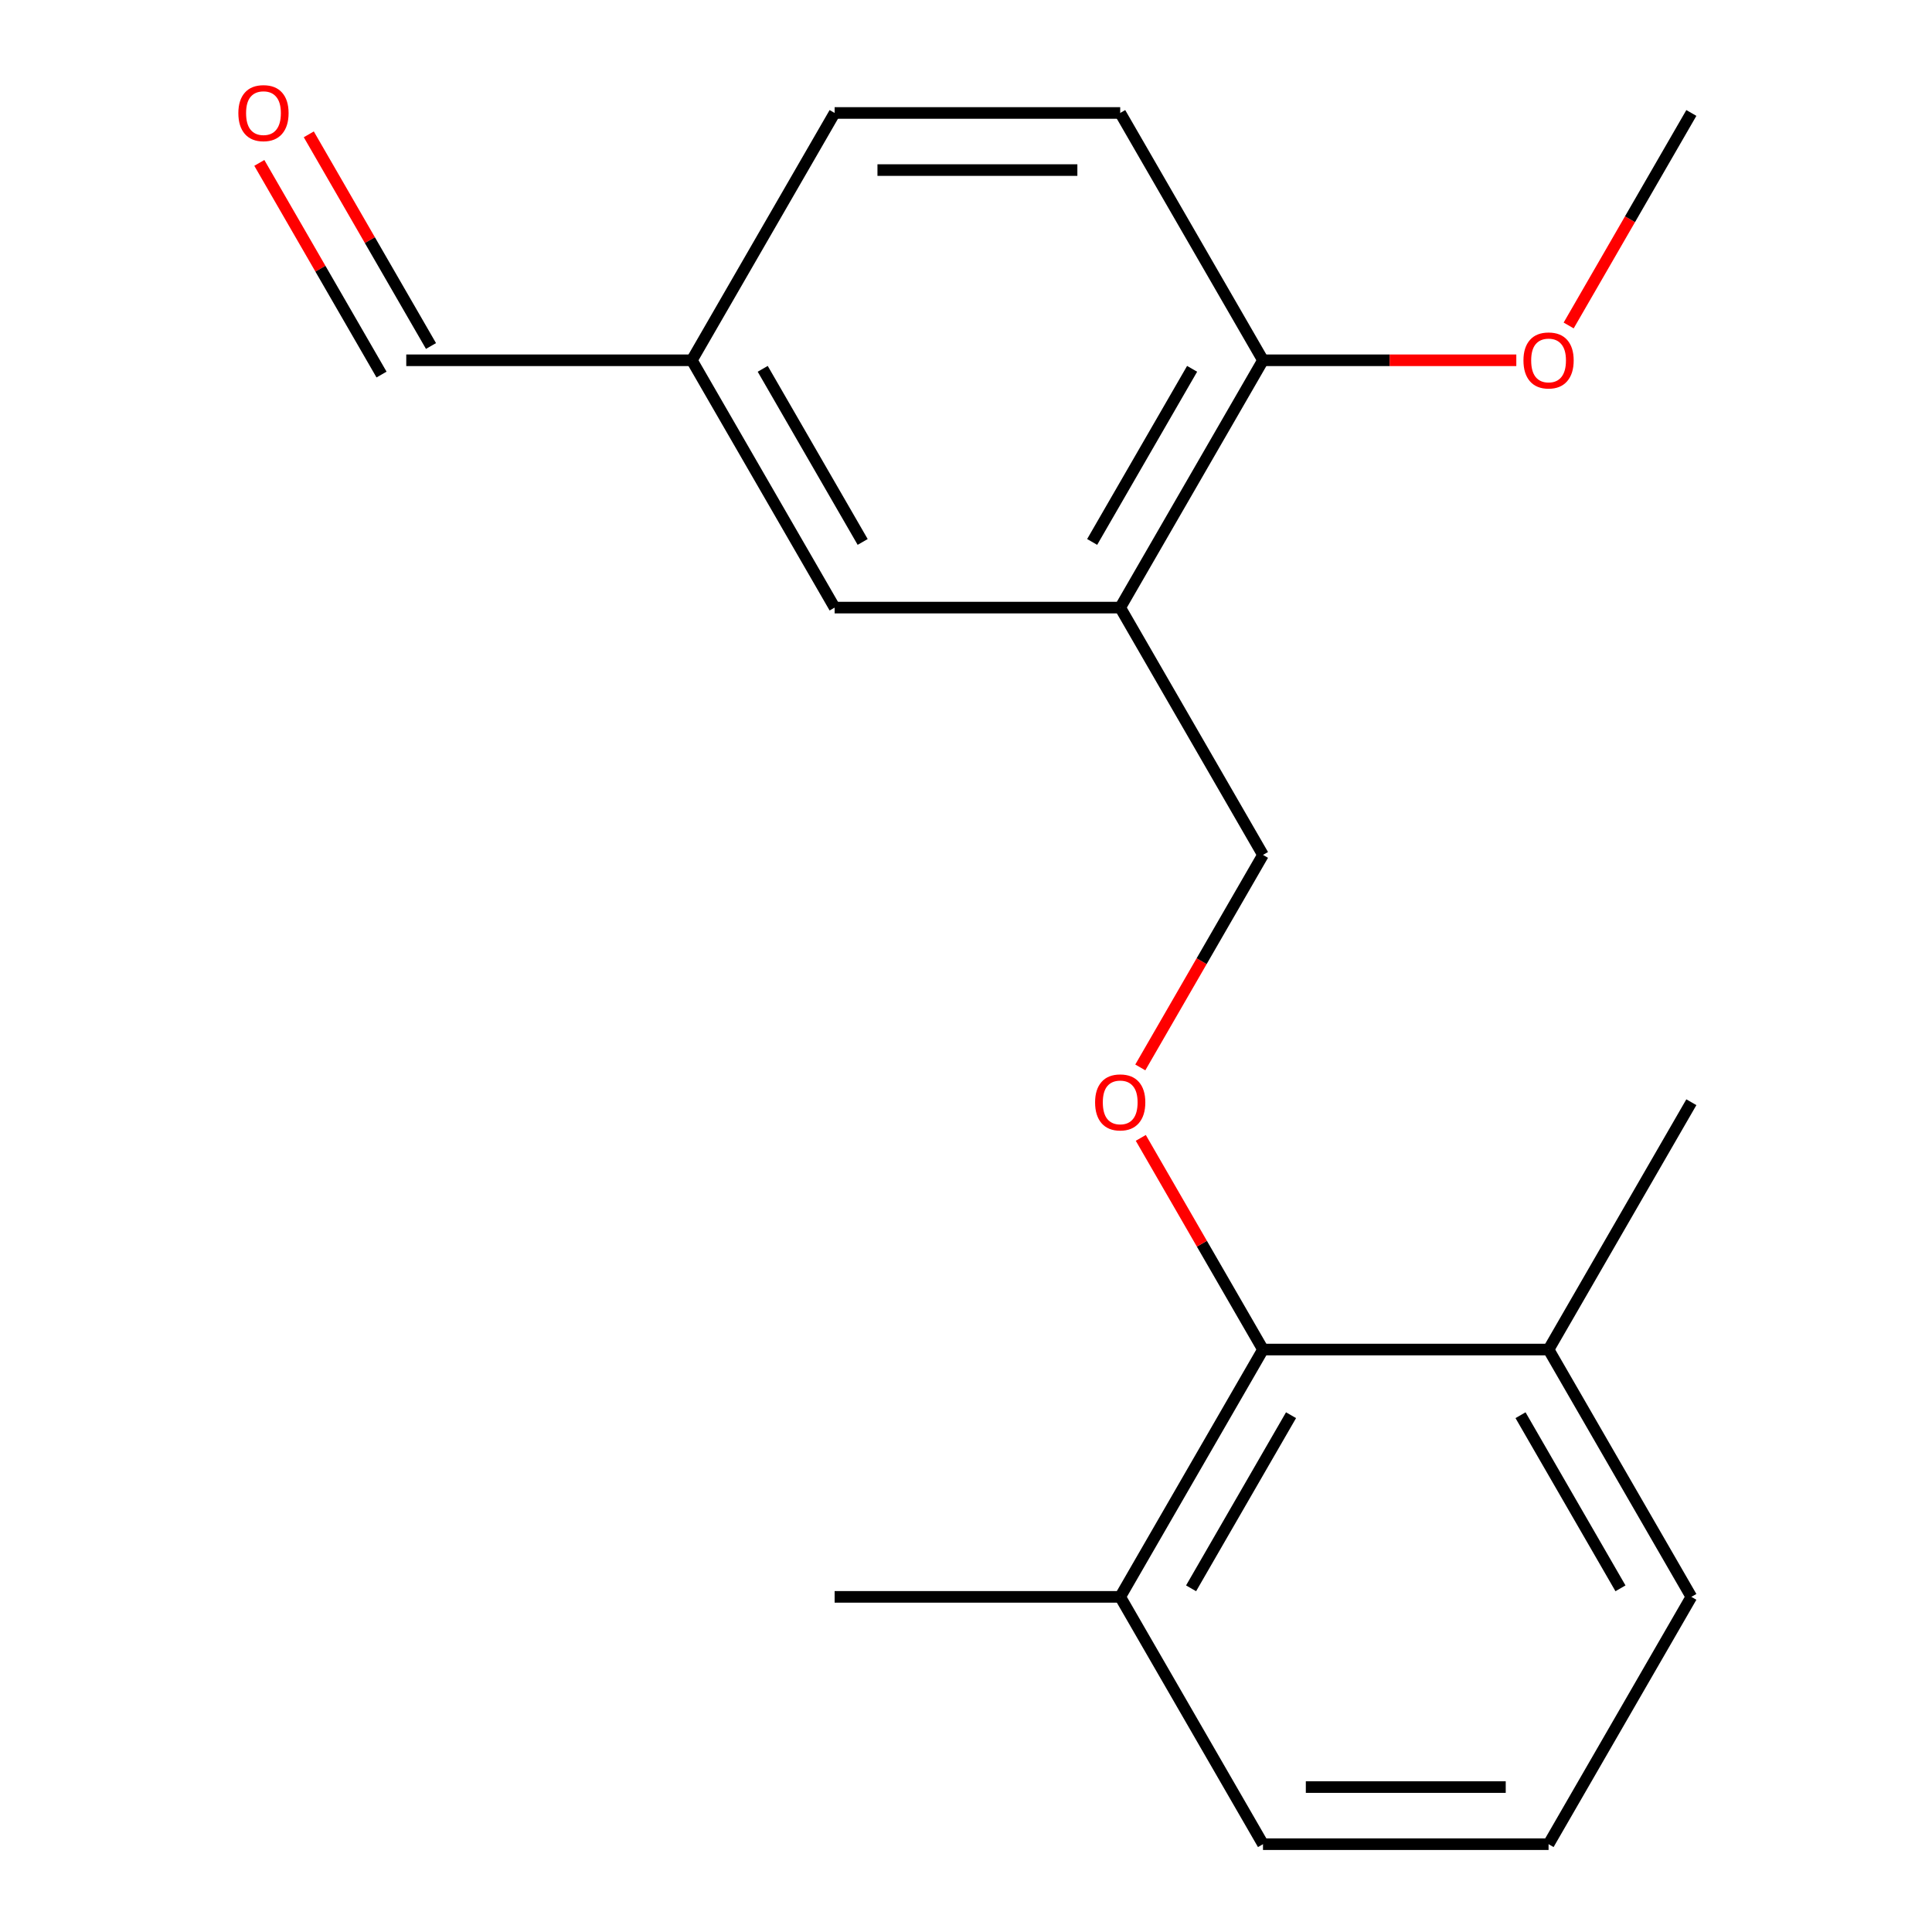<?xml version='1.0' encoding='iso-8859-1'?>
<svg version='1.1' baseProfile='full'
              xmlns='http://www.w3.org/2000/svg'
                      xmlns:rdkit='http://www.rdkit.org/xml'
                      xmlns:xlink='http://www.w3.org/1999/xlink'
                  xml:space='preserve'
width='1000px' height='1000px' viewBox='0 0 1000 1000'>
<!-- END OF HEADER -->
<rect style='opacity:1.0;fill:#FFFFFF;stroke:none' width='1000' height='1000' x='0' y='0'> </rect>
<path class='bond-2' d='M 579.815,314.492 L 653.722,442.502' style='fill:none;fill-rule:evenodd;stroke:#000000;stroke-width:6px;stroke-linecap:butt;stroke-linejoin:miter;stroke-opacity:1' />
<path class='bond-3' d='M 579.815,314.492 L 653.722,186.481' style='fill:none;fill-rule:evenodd;stroke:#000000;stroke-width:6px;stroke-linecap:butt;stroke-linejoin:miter;stroke-opacity:1' />
<path class='bond-3' d='M 565.299,280.509 L 617.034,190.901' style='fill:none;fill-rule:evenodd;stroke:#000000;stroke-width:6px;stroke-linecap:butt;stroke-linejoin:miter;stroke-opacity:1' />
<path class='bond-4' d='M 579.815,314.492 L 432.001,314.492' style='fill:none;fill-rule:evenodd;stroke:#000000;stroke-width:6px;stroke-linecap:butt;stroke-linejoin:miter;stroke-opacity:1' />
<path class='bond-0' d='M 653.722,698.524 L 622.096,643.746' style='fill:none;fill-rule:evenodd;stroke:#000000;stroke-width:6px;stroke-linecap:butt;stroke-linejoin:miter;stroke-opacity:1' />
<path class='bond-0' d='M 622.096,643.746 L 590.47,588.969' style='fill:none;fill-rule:evenodd;stroke:#FF0000;stroke-width:6px;stroke-linecap:butt;stroke-linejoin:miter;stroke-opacity:1' />
<path class='bond-5' d='M 653.722,698.524 L 579.815,826.535' style='fill:none;fill-rule:evenodd;stroke:#000000;stroke-width:6px;stroke-linecap:butt;stroke-linejoin:miter;stroke-opacity:1' />
<path class='bond-5' d='M 668.238,732.507 L 616.503,822.114' style='fill:none;fill-rule:evenodd;stroke:#000000;stroke-width:6px;stroke-linecap:butt;stroke-linejoin:miter;stroke-opacity:1' />
<path class='bond-6' d='M 653.722,698.524 L 801.536,698.524' style='fill:none;fill-rule:evenodd;stroke:#000000;stroke-width:6px;stroke-linecap:butt;stroke-linejoin:miter;stroke-opacity:1' />
<path class='bond-1' d='M 590.216,552.498 L 621.969,497.5' style='fill:none;fill-rule:evenodd;stroke:#FF0000;stroke-width:6px;stroke-linecap:butt;stroke-linejoin:miter;stroke-opacity:1' />
<path class='bond-1' d='M 621.969,497.5 L 653.722,442.502' style='fill:none;fill-rule:evenodd;stroke:#000000;stroke-width:6px;stroke-linecap:butt;stroke-linejoin:miter;stroke-opacity:1' />
<path class='bond-7' d='M 653.722,186.481 L 579.815,58.47' style='fill:none;fill-rule:evenodd;stroke:#000000;stroke-width:6px;stroke-linecap:butt;stroke-linejoin:miter;stroke-opacity:1' />
<path class='bond-12' d='M 653.722,186.481 L 719.281,186.481' style='fill:none;fill-rule:evenodd;stroke:#000000;stroke-width:6px;stroke-linecap:butt;stroke-linejoin:miter;stroke-opacity:1' />
<path class='bond-12' d='M 719.281,186.481 L 784.841,186.481' style='fill:none;fill-rule:evenodd;stroke:#FF0000;stroke-width:6px;stroke-linecap:butt;stroke-linejoin:miter;stroke-opacity:1' />
<path class='bond-9' d='M 432.001,314.492 L 358.094,186.481' style='fill:none;fill-rule:evenodd;stroke:#000000;stroke-width:6px;stroke-linecap:butt;stroke-linejoin:miter;stroke-opacity:1' />
<path class='bond-9' d='M 446.517,280.509 L 394.782,190.901' style='fill:none;fill-rule:evenodd;stroke:#000000;stroke-width:6px;stroke-linecap:butt;stroke-linejoin:miter;stroke-opacity:1' />
<path class='bond-15' d='M 579.815,826.535 L 653.722,954.545' style='fill:none;fill-rule:evenodd;stroke:#000000;stroke-width:6px;stroke-linecap:butt;stroke-linejoin:miter;stroke-opacity:1' />
<path class='bond-16' d='M 579.815,826.535 L 432.001,826.535' style='fill:none;fill-rule:evenodd;stroke:#000000;stroke-width:6px;stroke-linecap:butt;stroke-linejoin:miter;stroke-opacity:1' />
<path class='bond-14' d='M 801.536,698.524 L 875.443,826.535' style='fill:none;fill-rule:evenodd;stroke:#000000;stroke-width:6px;stroke-linecap:butt;stroke-linejoin:miter;stroke-opacity:1' />
<path class='bond-14' d='M 787.02,732.507 L 838.755,822.114' style='fill:none;fill-rule:evenodd;stroke:#000000;stroke-width:6px;stroke-linecap:butt;stroke-linejoin:miter;stroke-opacity:1' />
<path class='bond-17' d='M 801.536,698.524 L 875.443,570.513' style='fill:none;fill-rule:evenodd;stroke:#000000;stroke-width:6px;stroke-linecap:butt;stroke-linejoin:miter;stroke-opacity:1' />
<path class='bond-19' d='M 579.815,58.47 L 432.001,58.47' style='fill:none;fill-rule:evenodd;stroke:#000000;stroke-width:6px;stroke-linecap:butt;stroke-linejoin:miter;stroke-opacity:1' />
<path class='bond-19' d='M 557.643,88.033 L 454.173,88.033' style='fill:none;fill-rule:evenodd;stroke:#000000;stroke-width:6px;stroke-linecap:butt;stroke-linejoin:miter;stroke-opacity:1' />
<path class='bond-8' d='M 134.227,84.316 L 165.853,139.094' style='fill:none;fill-rule:evenodd;stroke:#FF0000;stroke-width:6px;stroke-linecap:butt;stroke-linejoin:miter;stroke-opacity:1' />
<path class='bond-8' d='M 165.853,139.094 L 197.479,193.872' style='fill:none;fill-rule:evenodd;stroke:#000000;stroke-width:6px;stroke-linecap:butt;stroke-linejoin:miter;stroke-opacity:1' />
<path class='bond-8' d='M 159.829,69.535 L 191.455,124.312' style='fill:none;fill-rule:evenodd;stroke:#FF0000;stroke-width:6px;stroke-linecap:butt;stroke-linejoin:miter;stroke-opacity:1' />
<path class='bond-8' d='M 191.455,124.312 L 223.081,179.09' style='fill:none;fill-rule:evenodd;stroke:#000000;stroke-width:6px;stroke-linecap:butt;stroke-linejoin:miter;stroke-opacity:1' />
<path class='bond-10' d='M 358.094,186.481 L 210.28,186.481' style='fill:none;fill-rule:evenodd;stroke:#000000;stroke-width:6px;stroke-linecap:butt;stroke-linejoin:miter;stroke-opacity:1' />
<path class='bond-11' d='M 358.094,186.481 L 432.001,58.47' style='fill:none;fill-rule:evenodd;stroke:#000000;stroke-width:6px;stroke-linecap:butt;stroke-linejoin:miter;stroke-opacity:1' />
<path class='bond-18' d='M 811.937,168.466 L 843.69,113.468' style='fill:none;fill-rule:evenodd;stroke:#FF0000;stroke-width:6px;stroke-linecap:butt;stroke-linejoin:miter;stroke-opacity:1' />
<path class='bond-18' d='M 843.69,113.468 L 875.443,58.47' style='fill:none;fill-rule:evenodd;stroke:#000000;stroke-width:6px;stroke-linecap:butt;stroke-linejoin:miter;stroke-opacity:1' />
<path class='bond-13' d='M 801.536,954.545 L 875.443,826.535' style='fill:none;fill-rule:evenodd;stroke:#000000;stroke-width:6px;stroke-linecap:butt;stroke-linejoin:miter;stroke-opacity:1' />
<path class='bond-20' d='M 801.536,954.545 L 653.722,954.545' style='fill:none;fill-rule:evenodd;stroke:#000000;stroke-width:6px;stroke-linecap:butt;stroke-linejoin:miter;stroke-opacity:1' />
<path class='bond-20' d='M 779.364,924.983 L 675.894,924.983' style='fill:none;fill-rule:evenodd;stroke:#000000;stroke-width:6px;stroke-linecap:butt;stroke-linejoin:miter;stroke-opacity:1' />
<path  class='atom-2' d='M 566.815 570.593
Q 566.815 563.793, 570.175 559.993
Q 573.535 556.193, 579.815 556.193
Q 586.095 556.193, 589.455 559.993
Q 592.815 563.793, 592.815 570.593
Q 592.815 577.473, 589.415 581.393
Q 586.015 585.273, 579.815 585.273
Q 573.575 585.273, 570.175 581.393
Q 566.815 577.513, 566.815 570.593
M 579.815 582.073
Q 584.135 582.073, 586.455 579.193
Q 588.815 576.273, 588.815 570.593
Q 588.815 565.033, 586.455 562.233
Q 584.135 559.393, 579.815 559.393
Q 575.495 559.393, 573.135 562.193
Q 570.815 564.993, 570.815 570.593
Q 570.815 576.313, 573.135 579.193
Q 575.495 582.073, 579.815 582.073
' fill='#FF0000'/>
<path  class='atom-9' d='M 123.373 58.55
Q 123.373 51.75, 126.733 47.95
Q 130.093 44.15, 136.373 44.15
Q 142.653 44.15, 146.013 47.95
Q 149.373 51.75, 149.373 58.55
Q 149.373 65.43, 145.973 69.35
Q 142.573 73.23, 136.373 73.23
Q 130.133 73.23, 126.733 69.35
Q 123.373 65.47, 123.373 58.55
M 136.373 70.03
Q 140.693 70.03, 143.013 67.15
Q 145.373 64.23, 145.373 58.55
Q 145.373 52.99, 143.013 50.19
Q 140.693 47.35, 136.373 47.35
Q 132.053 47.35, 129.693 50.15
Q 127.373 52.95, 127.373 58.55
Q 127.373 64.27, 129.693 67.15
Q 132.053 70.03, 136.373 70.03
' fill='#FF0000'/>
<path  class='atom-13' d='M 788.536 186.561
Q 788.536 179.761, 791.896 175.961
Q 795.256 172.161, 801.536 172.161
Q 807.816 172.161, 811.176 175.961
Q 814.536 179.761, 814.536 186.561
Q 814.536 193.441, 811.136 197.361
Q 807.736 201.241, 801.536 201.241
Q 795.296 201.241, 791.896 197.361
Q 788.536 193.481, 788.536 186.561
M 801.536 198.041
Q 805.856 198.041, 808.176 195.161
Q 810.536 192.241, 810.536 186.561
Q 810.536 181.001, 808.176 178.201
Q 805.856 175.361, 801.536 175.361
Q 797.216 175.361, 794.856 178.161
Q 792.536 180.961, 792.536 186.561
Q 792.536 192.281, 794.856 195.161
Q 797.216 198.041, 801.536 198.041
' fill='#FF0000'/>
</svg>
